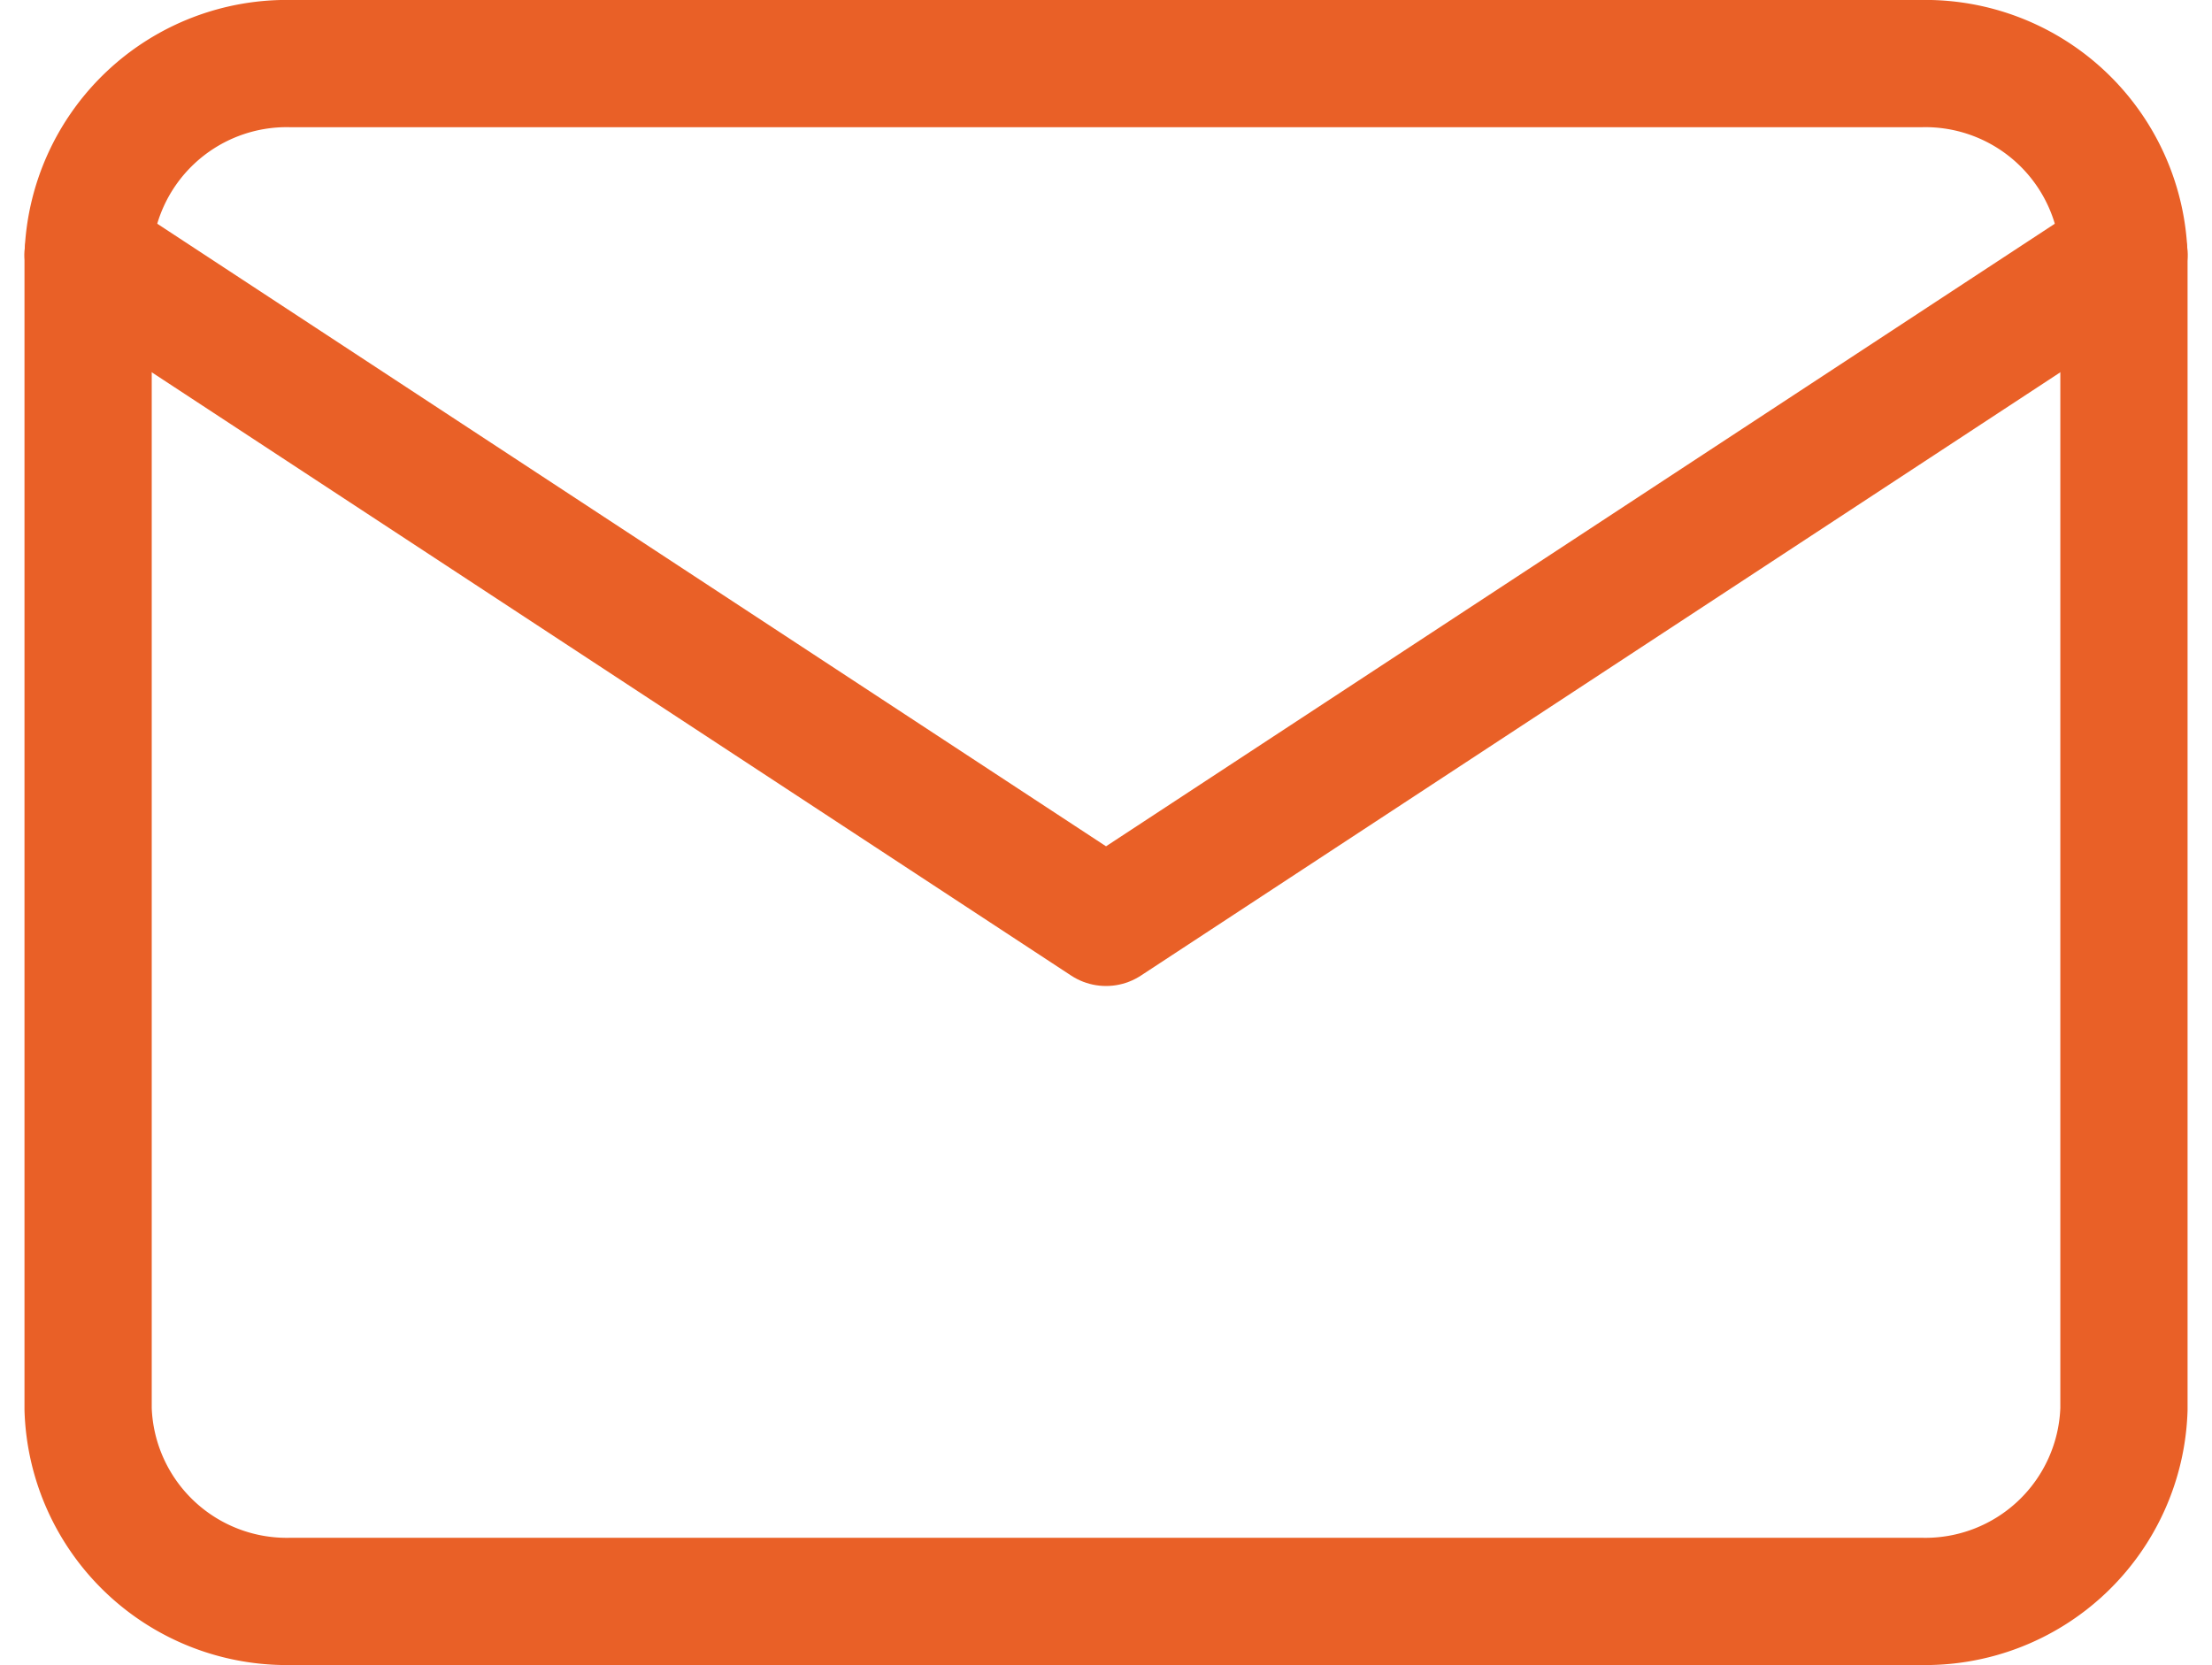 <svg xmlns="http://www.w3.org/2000/svg" width="34.769" height="26.174" viewBox="0 0 34.769 26.174">
  <g id="Icon_feather-mail" data-name="Icon feather-mail" transform="translate(-1.615 -5)">
    <path id="Pfad_6" data-name="Pfad 6" d="M6.2,6H31.8A3.124,3.124,0,0,1,35,9.022V27.152a3.124,3.124,0,0,1-3.2,3.022H6.2A3.124,3.124,0,0,1,3,27.152V9.022A3.124,3.124,0,0,1,6.2,6Z" transform="translate(0 0)" fill="none" stroke="#e96027" stroke-linecap="round" stroke-linejoin="round" stroke-width="2"/>
    <path id="Pfad_7" data-name="Pfad 7" d="M35,9,19,19.5,3,9" transform="translate(0)" fill="none" stroke="#e96027" stroke-linecap="round" stroke-linejoin="round" stroke-width="2"/>
  </g>
</svg>
